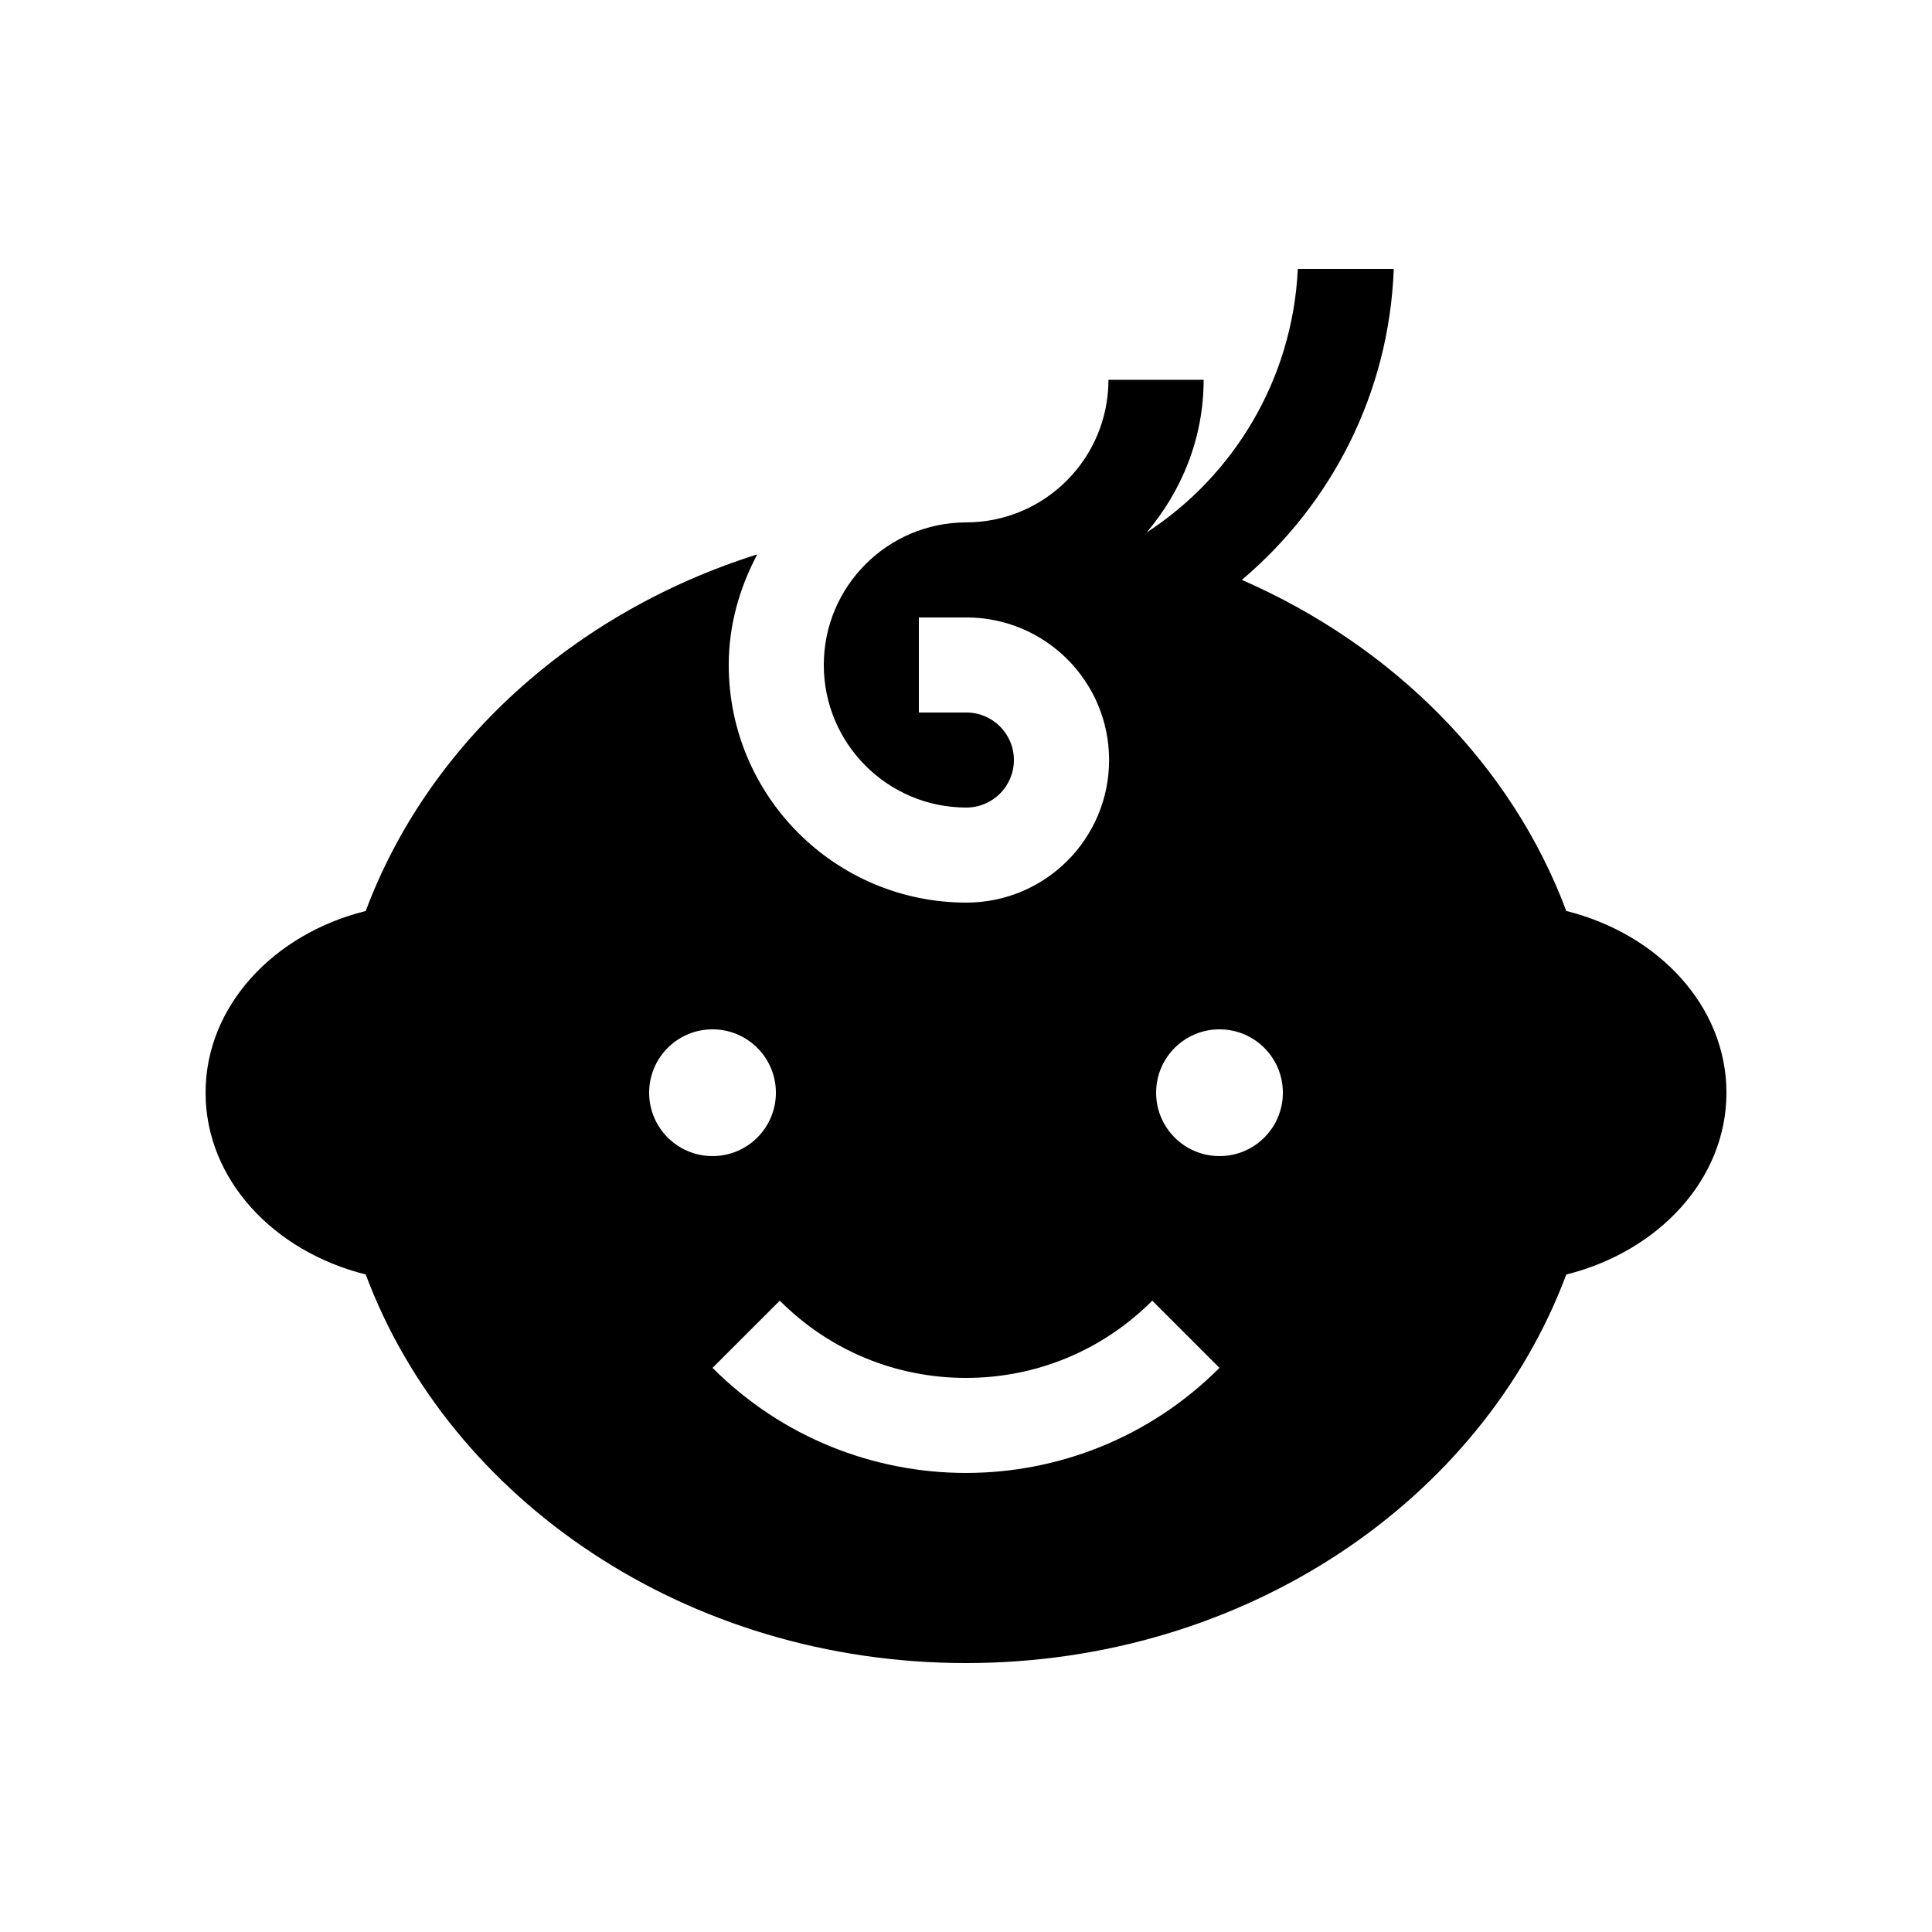 <?xml version="1.0" encoding="UTF-8"?>
<!-- Uploaded to: SVG Repo, www.svgrepo.com, Generator: SVG Repo Mixer Tools -->
<svg fill="#000000" width="800px" height="800px" version="1.1" viewBox="144 144 512 512" xmlns="http://www.w3.org/2000/svg">
 <path d="m559.08 385.41c-14.43-38.602-45.707-70.16-85.98-87.738 23.629-19.961 39.047-49.348 40.258-82.406h-25.422c-1.391 29.285-16.988 54.844-40.062 69.848 9.285-10.973 15.105-24.98 15.105-40.461h-25.227c0 20.863-16.895 37.785-37.75 37.785-20.812 0.07-37.684 16.957-37.684 37.785 0 20.863 16.922 37.785 37.785 37.785 6.953 0 12.594-5.637 12.594-12.594 0-6.953-5.644-12.594-12.594-12.594h-12.594v-25.191h12.594c20.895 0 37.82 16.922 37.82 37.785s-16.922 37.785-37.82 37.785c-34.77 0-62.977-28.207-62.977-62.977 0-10.641 2.898-20.516 7.551-29.301-48.758 15.352-87.254 50.344-103.75 94.496-24.465 6.094-42.445 25.238-42.445 48.164 0 22.93 17.98 42.066 42.441 48.168 22.371 59.832 85.066 102.98 159.08 102.98 74 0 136.71-43.145 159.08-102.97 24.438-6.102 42.445-25.242 42.445-48.172 0-22.926-18.008-42.07-42.445-48.172zm-243.05 48.172c0-9.285 7.516-16.797 16.793-16.797 9.273 0 16.797 7.512 16.797 16.797 0 9.281-7.523 16.793-16.793 16.793s-16.797-7.512-16.797-16.793zm16.797 72.918 17.82-17.809c13.184 13.199 30.707 20.469 49.352 20.469 18.633 0 36.18-7.266 49.363-20.469l17.809 17.809c-37.094 37.125-97.258 37.125-134.34 0zm134.35-56.125c-9.281 0-16.793-7.512-16.793-16.793 0-9.285 7.512-16.797 16.793-16.797 9.285 0 16.797 7.512 16.797 16.797 0 9.281-7.512 16.793-16.797 16.793z"/>
</svg>